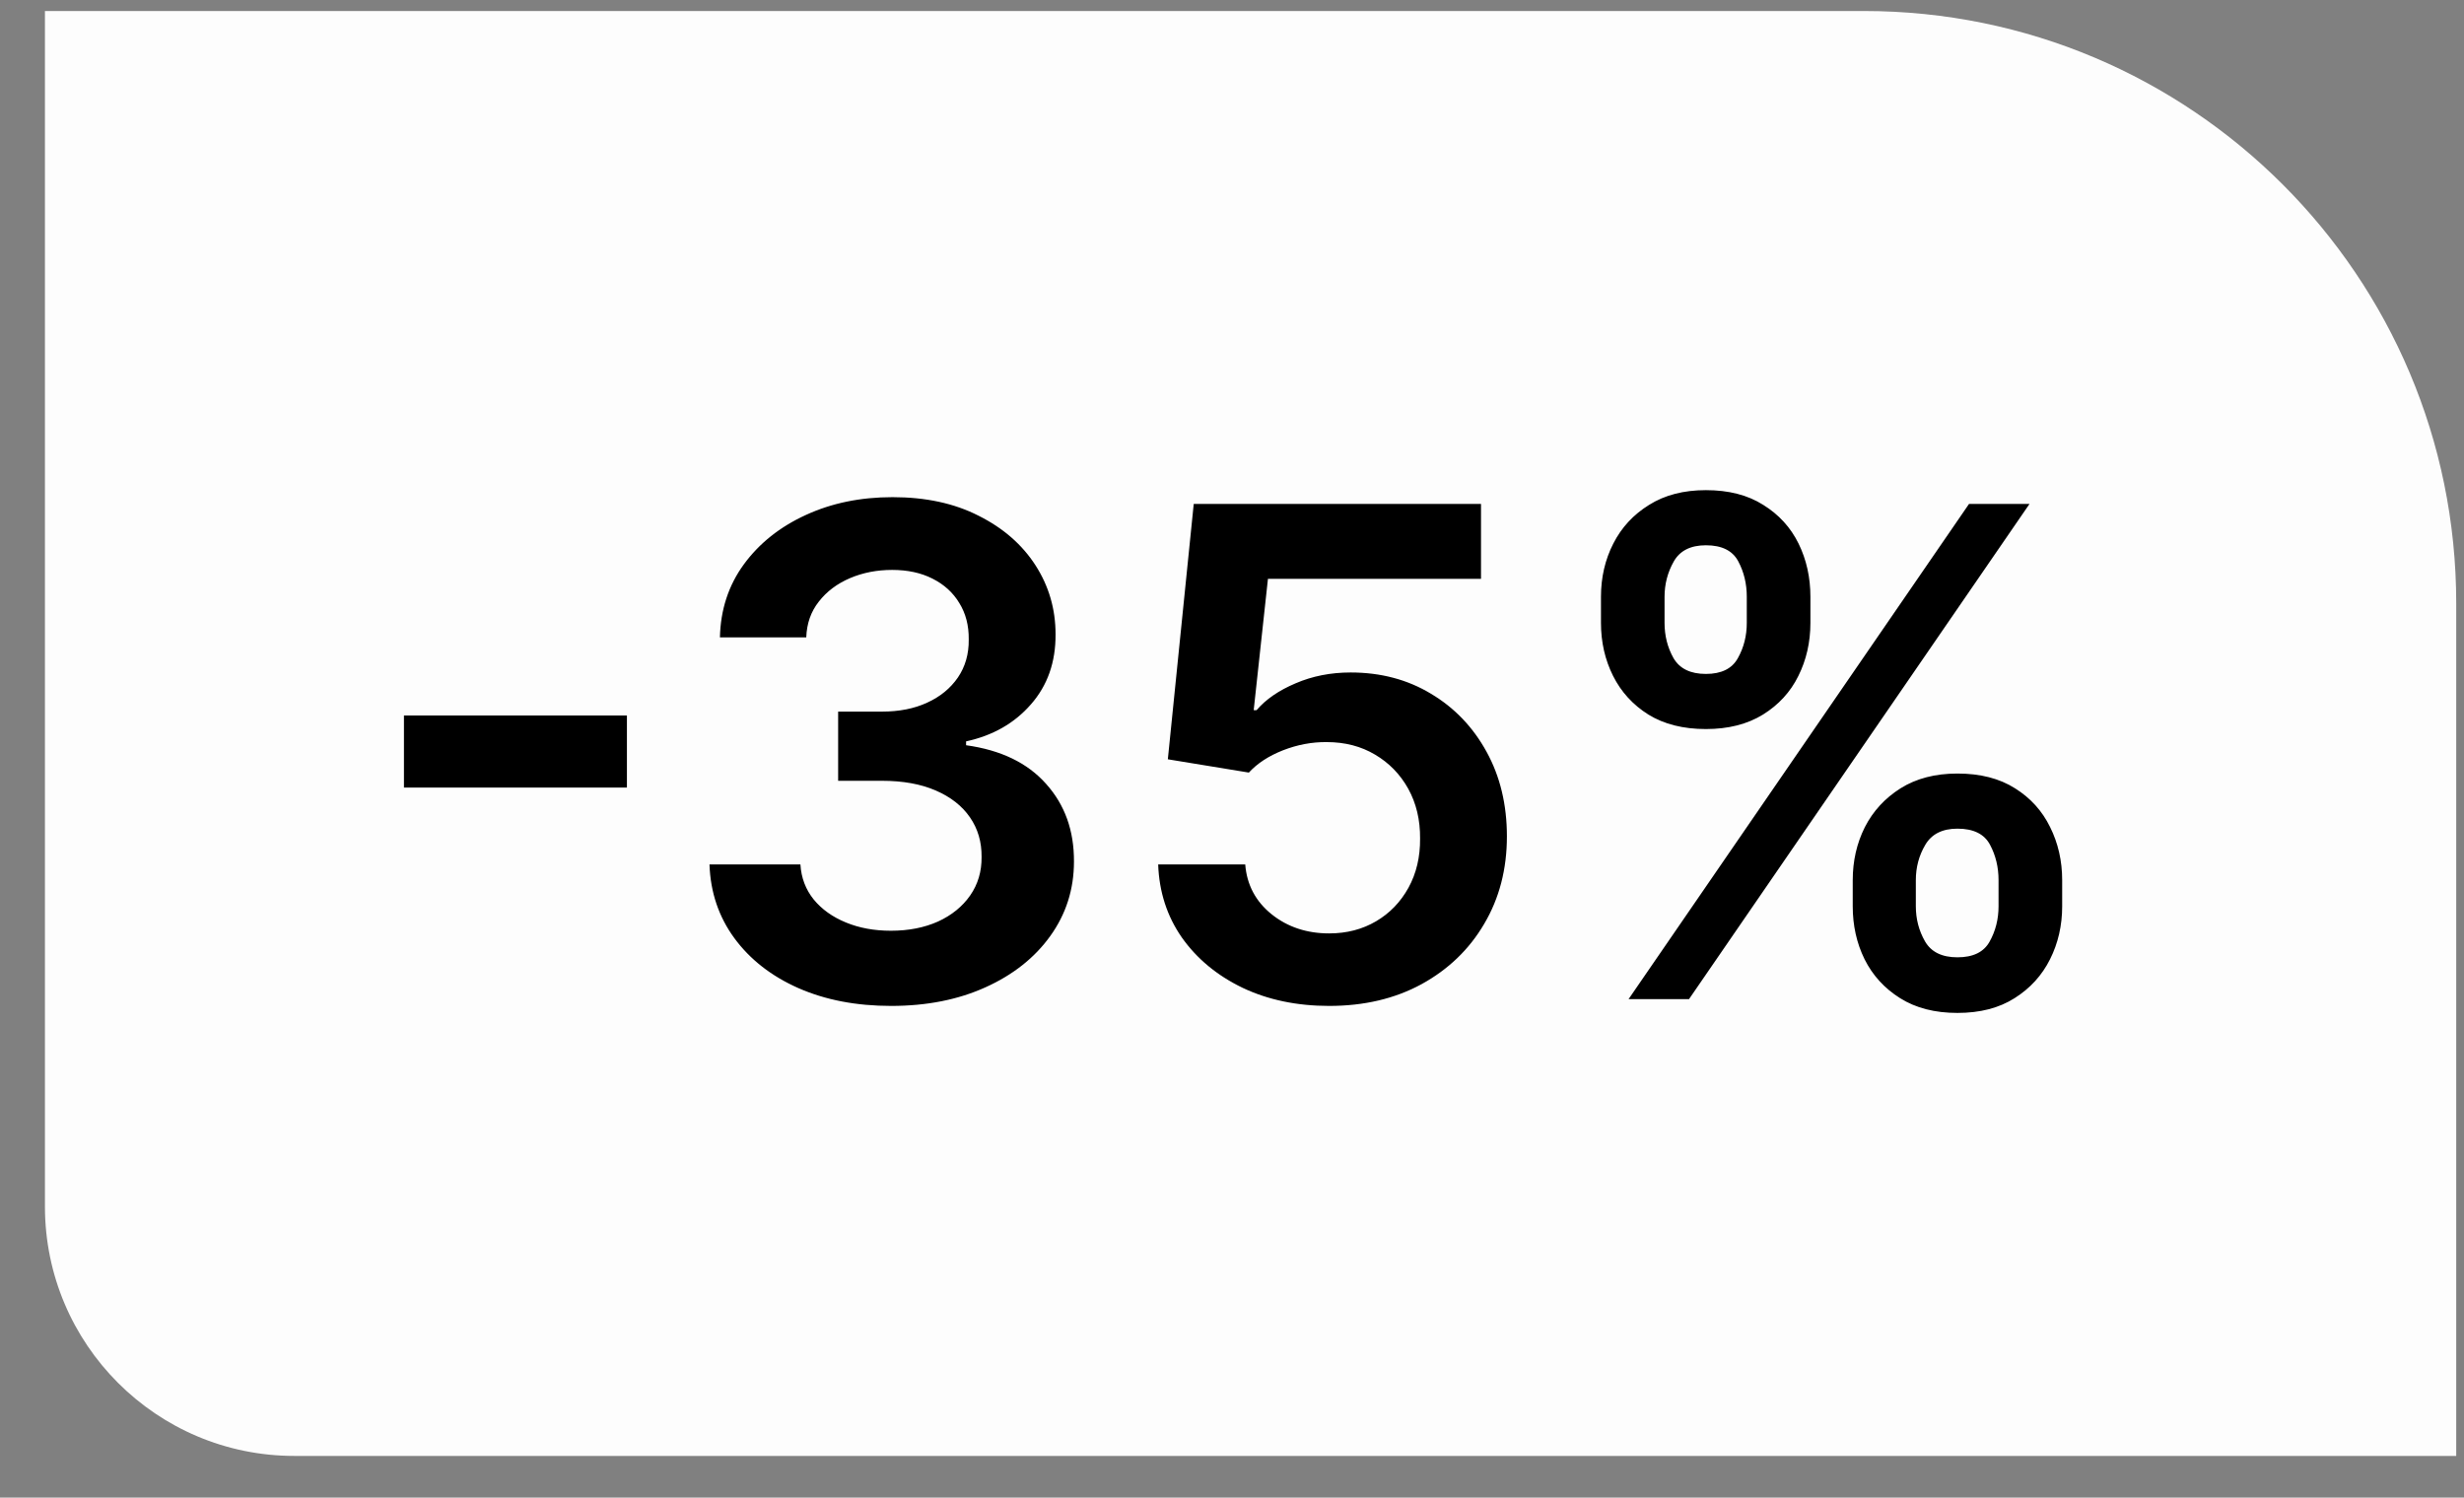 <?xml version="1.0" encoding="UTF-8"?> <svg xmlns="http://www.w3.org/2000/svg" width="51" height="31" viewBox="0 0 51 31" fill="none"><rect x="0" y="0" width="51" height="31" fill="#808080" stroke="none"/><path d="M0.93 0.228H38.579C45.35 0.228 50.839 5.717 50.839 12.488V30.137H6.093C3.242 30.137 0.93 27.825 0.93 24.973V0.228Z" fill="#FDFDFD"></path><path d="M12.976 14.811V16.302H8.361V14.811H12.976ZM18.445 20.822C17.724 20.822 17.083 20.699 16.522 20.452C15.965 20.205 15.525 19.861 15.201 19.421C14.877 18.98 14.705 18.471 14.685 17.894H16.567C16.584 18.171 16.676 18.413 16.843 18.62C17.01 18.823 17.232 18.982 17.509 19.095C17.785 19.209 18.096 19.266 18.439 19.266C18.807 19.266 19.132 19.202 19.416 19.075C19.699 18.945 19.921 18.765 20.081 18.535C20.241 18.305 20.32 18.039 20.317 17.739C20.32 17.428 20.24 17.155 20.076 16.918C19.913 16.681 19.676 16.496 19.366 16.362C19.058 16.229 18.688 16.162 18.254 16.162H17.348V14.73H18.254C18.611 14.73 18.923 14.669 19.19 14.545C19.461 14.422 19.672 14.248 19.826 14.025C19.98 13.798 20.055 13.536 20.051 13.239C20.055 12.949 19.989 12.697 19.856 12.483C19.726 12.266 19.541 12.098 19.3 11.977C19.064 11.857 18.785 11.797 18.465 11.797C18.151 11.797 17.86 11.854 17.594 11.967C17.327 12.081 17.111 12.243 16.948 12.453C16.784 12.66 16.698 12.907 16.688 13.194H14.901C14.914 12.62 15.079 12.116 15.396 11.682C15.716 11.245 16.144 10.905 16.677 10.661C17.212 10.414 17.811 10.291 18.474 10.291C19.159 10.291 19.753 10.419 20.256 10.676C20.764 10.93 21.156 11.272 21.433 11.702C21.71 12.133 21.848 12.608 21.848 13.129C21.852 13.706 21.681 14.19 21.338 14.58C20.997 14.971 20.55 15.226 19.996 15.346V15.426C20.717 15.526 21.269 15.793 21.653 16.227C22.04 16.658 22.232 17.193 22.229 17.834C22.229 18.408 22.065 18.922 21.738 19.376C21.415 19.826 20.967 20.18 20.397 20.437C19.829 20.694 19.179 20.822 18.445 20.822ZM27.511 20.822C26.843 20.822 26.246 20.697 25.719 20.447C25.192 20.193 24.773 19.846 24.462 19.406C24.155 18.965 23.992 18.461 23.972 17.894H25.774C25.807 18.314 25.989 18.658 26.32 18.925C26.65 19.189 27.047 19.321 27.511 19.321C27.875 19.321 28.198 19.237 28.482 19.07C28.765 18.904 28.989 18.672 29.153 18.375C29.316 18.078 29.396 17.739 29.393 17.358C29.396 16.971 29.314 16.628 29.148 16.327C28.981 16.027 28.752 15.792 28.462 15.621C28.172 15.448 27.838 15.361 27.461 15.361C27.154 15.358 26.852 15.415 26.555 15.531C26.258 15.648 26.023 15.802 25.849 15.992L24.172 15.717L24.708 10.431H30.654V11.982H26.244L25.949 14.7H26.009C26.199 14.477 26.468 14.292 26.815 14.145C27.162 13.995 27.543 13.92 27.956 13.92C28.577 13.92 29.131 14.066 29.618 14.36C30.105 14.65 30.489 15.051 30.769 15.562C31.05 16.072 31.19 16.656 31.19 17.313C31.19 17.991 31.033 18.595 30.719 19.125C30.409 19.653 29.977 20.068 29.423 20.372C28.872 20.672 28.235 20.822 27.511 20.822ZM38.348 18.76V18.219C38.348 17.822 38.431 17.457 38.598 17.123C38.768 16.79 39.015 16.521 39.339 16.317C39.663 16.114 40.055 16.012 40.515 16.012C40.989 16.012 41.386 16.114 41.706 16.317C42.027 16.517 42.269 16.785 42.432 17.118C42.599 17.452 42.683 17.819 42.683 18.219V18.76C42.683 19.157 42.599 19.523 42.432 19.856C42.265 20.19 42.02 20.459 41.697 20.662C41.376 20.866 40.982 20.967 40.515 20.967C40.048 20.967 39.653 20.866 39.329 20.662C39.005 20.459 38.76 20.19 38.593 19.856C38.429 19.523 38.348 19.157 38.348 18.76ZM39.654 18.219V18.76C39.654 19.024 39.718 19.266 39.844 19.486C39.971 19.706 40.195 19.816 40.515 19.816C40.839 19.816 41.061 19.708 41.181 19.491C41.304 19.271 41.366 19.027 41.366 18.76V18.219C41.366 17.952 41.308 17.709 41.191 17.489C41.074 17.265 40.849 17.153 40.515 17.153C40.202 17.153 39.98 17.265 39.849 17.489C39.719 17.709 39.654 17.952 39.654 18.219ZM33.137 12.893V12.353C33.137 11.953 33.222 11.585 33.392 11.252C33.562 10.918 33.809 10.651 34.133 10.451C34.457 10.247 34.849 10.146 35.309 10.146C35.78 10.146 36.175 10.247 36.496 10.451C36.819 10.651 37.063 10.918 37.227 11.252C37.39 11.585 37.472 11.953 37.472 12.353V12.893C37.472 13.294 37.388 13.661 37.221 13.995C37.058 14.325 36.814 14.59 36.491 14.791C36.167 14.991 35.773 15.091 35.309 15.091C34.839 15.091 34.442 14.991 34.118 14.791C33.798 14.59 33.554 14.323 33.387 13.99C33.22 13.656 33.137 13.291 33.137 12.893ZM34.453 12.353V12.893C34.453 13.161 34.515 13.404 34.639 13.624C34.766 13.841 34.989 13.95 35.309 13.95C35.63 13.95 35.85 13.841 35.97 13.624C36.094 13.404 36.155 13.161 36.155 12.893V12.353C36.155 12.086 36.097 11.842 35.98 11.622C35.863 11.399 35.64 11.287 35.309 11.287C34.992 11.287 34.77 11.399 34.644 11.622C34.517 11.846 34.453 12.089 34.453 12.353ZM33.708 20.682L40.755 10.431H42.007L34.959 20.682H33.708Z" fill="black"></path></svg> 